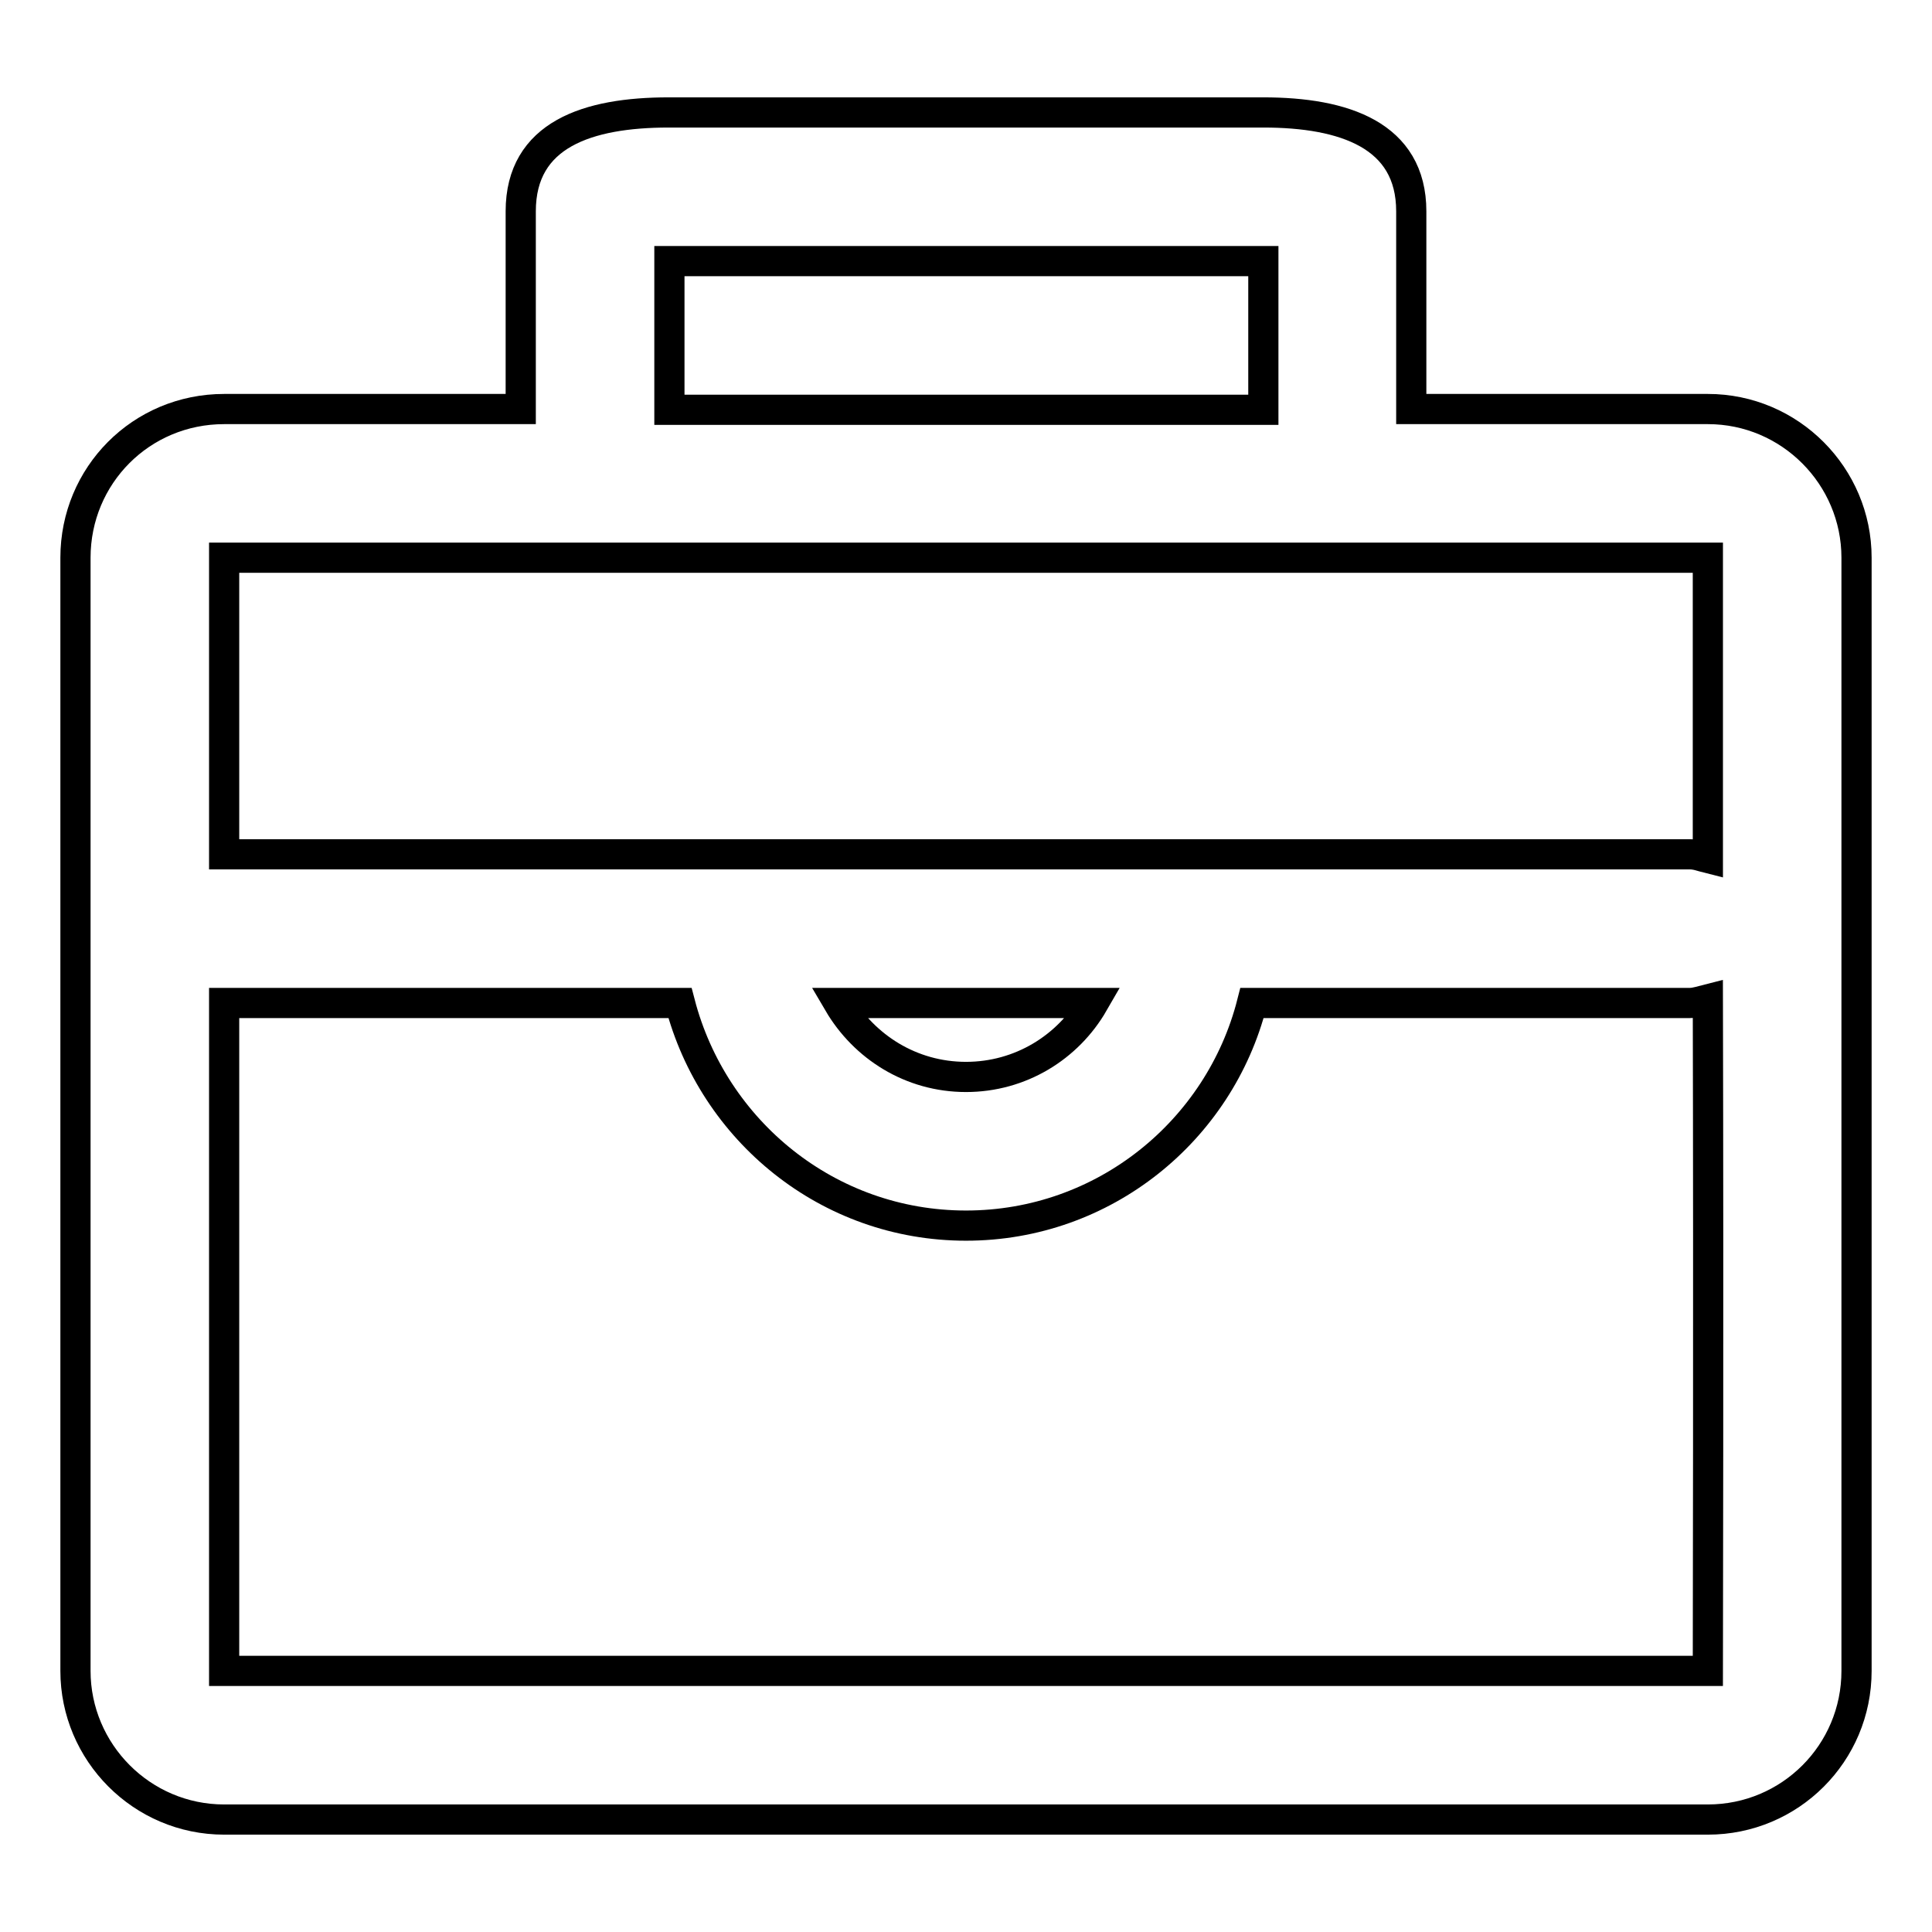 <?xml version="1.0" encoding="utf-8"?>
<!-- Svg Vector Icons : http://www.onlinewebfonts.com/icon -->
<!DOCTYPE svg PUBLIC "-//W3C//DTD SVG 1.1//EN" "http://www.w3.org/Graphics/SVG/1.1/DTD/svg11.dtd">
<svg version="1.1" xmlns="http://www.w3.org/2000/svg" xmlns:xlink="http://www.w3.org/1999/xlink" x="0px" y="0px" viewBox="0 0 256 256" enable-background="new 0 0 256 256" xml:space="preserve">
<g> <path stroke-width="4" fill-opacity="0" stroke="#000000"  d="M226.3,54.2H187V28c0-10.1-8.9-13.1-19.6-13.1H88.6C77.9,14.9,69,17.8,69,28v26.2H29.7 C18.7,54.2,10,63,10,73.9v147.5c0,10.8,8.8,19.7,19.7,19.7h196.6c10.9,0,19.7-8.8,19.7-19.7V73.9C246,63.1,237.2,54.2,226.3,54.2 L226.3,54.2z M88.7,34.6h78.7v19.7H88.7V34.6z M29.7,73.9c0,0,196.6,0,196.6,0c0,0,0,17.2,0,39.8c-0.8-0.2-1.5-0.5-2.4-0.5H29.7 c0,0,0,0,0,0C29.7,90.9,29.7,73.9,29.7,73.9z M144.9,132.9c-3.4,5.9-9.7,9.8-16.9,9.8c-7.3,0-13.5-4-16.9-9.8H144.9z M226.3,221.4 c0,0-196.6,0-196.6,0c0,0,0-47.4,0-88.5c0,0,0,0,0,0h60.4c4.4,16.9,19.6,29.5,37.9,29.5c18.3,0,33.6-12.6,37.9-29.5h58 c0.8,0,1.6-0.3,2.4-0.5C226.4,173.6,226.3,221.4,226.3,221.4L226.3,221.4z"/></g>
</svg>